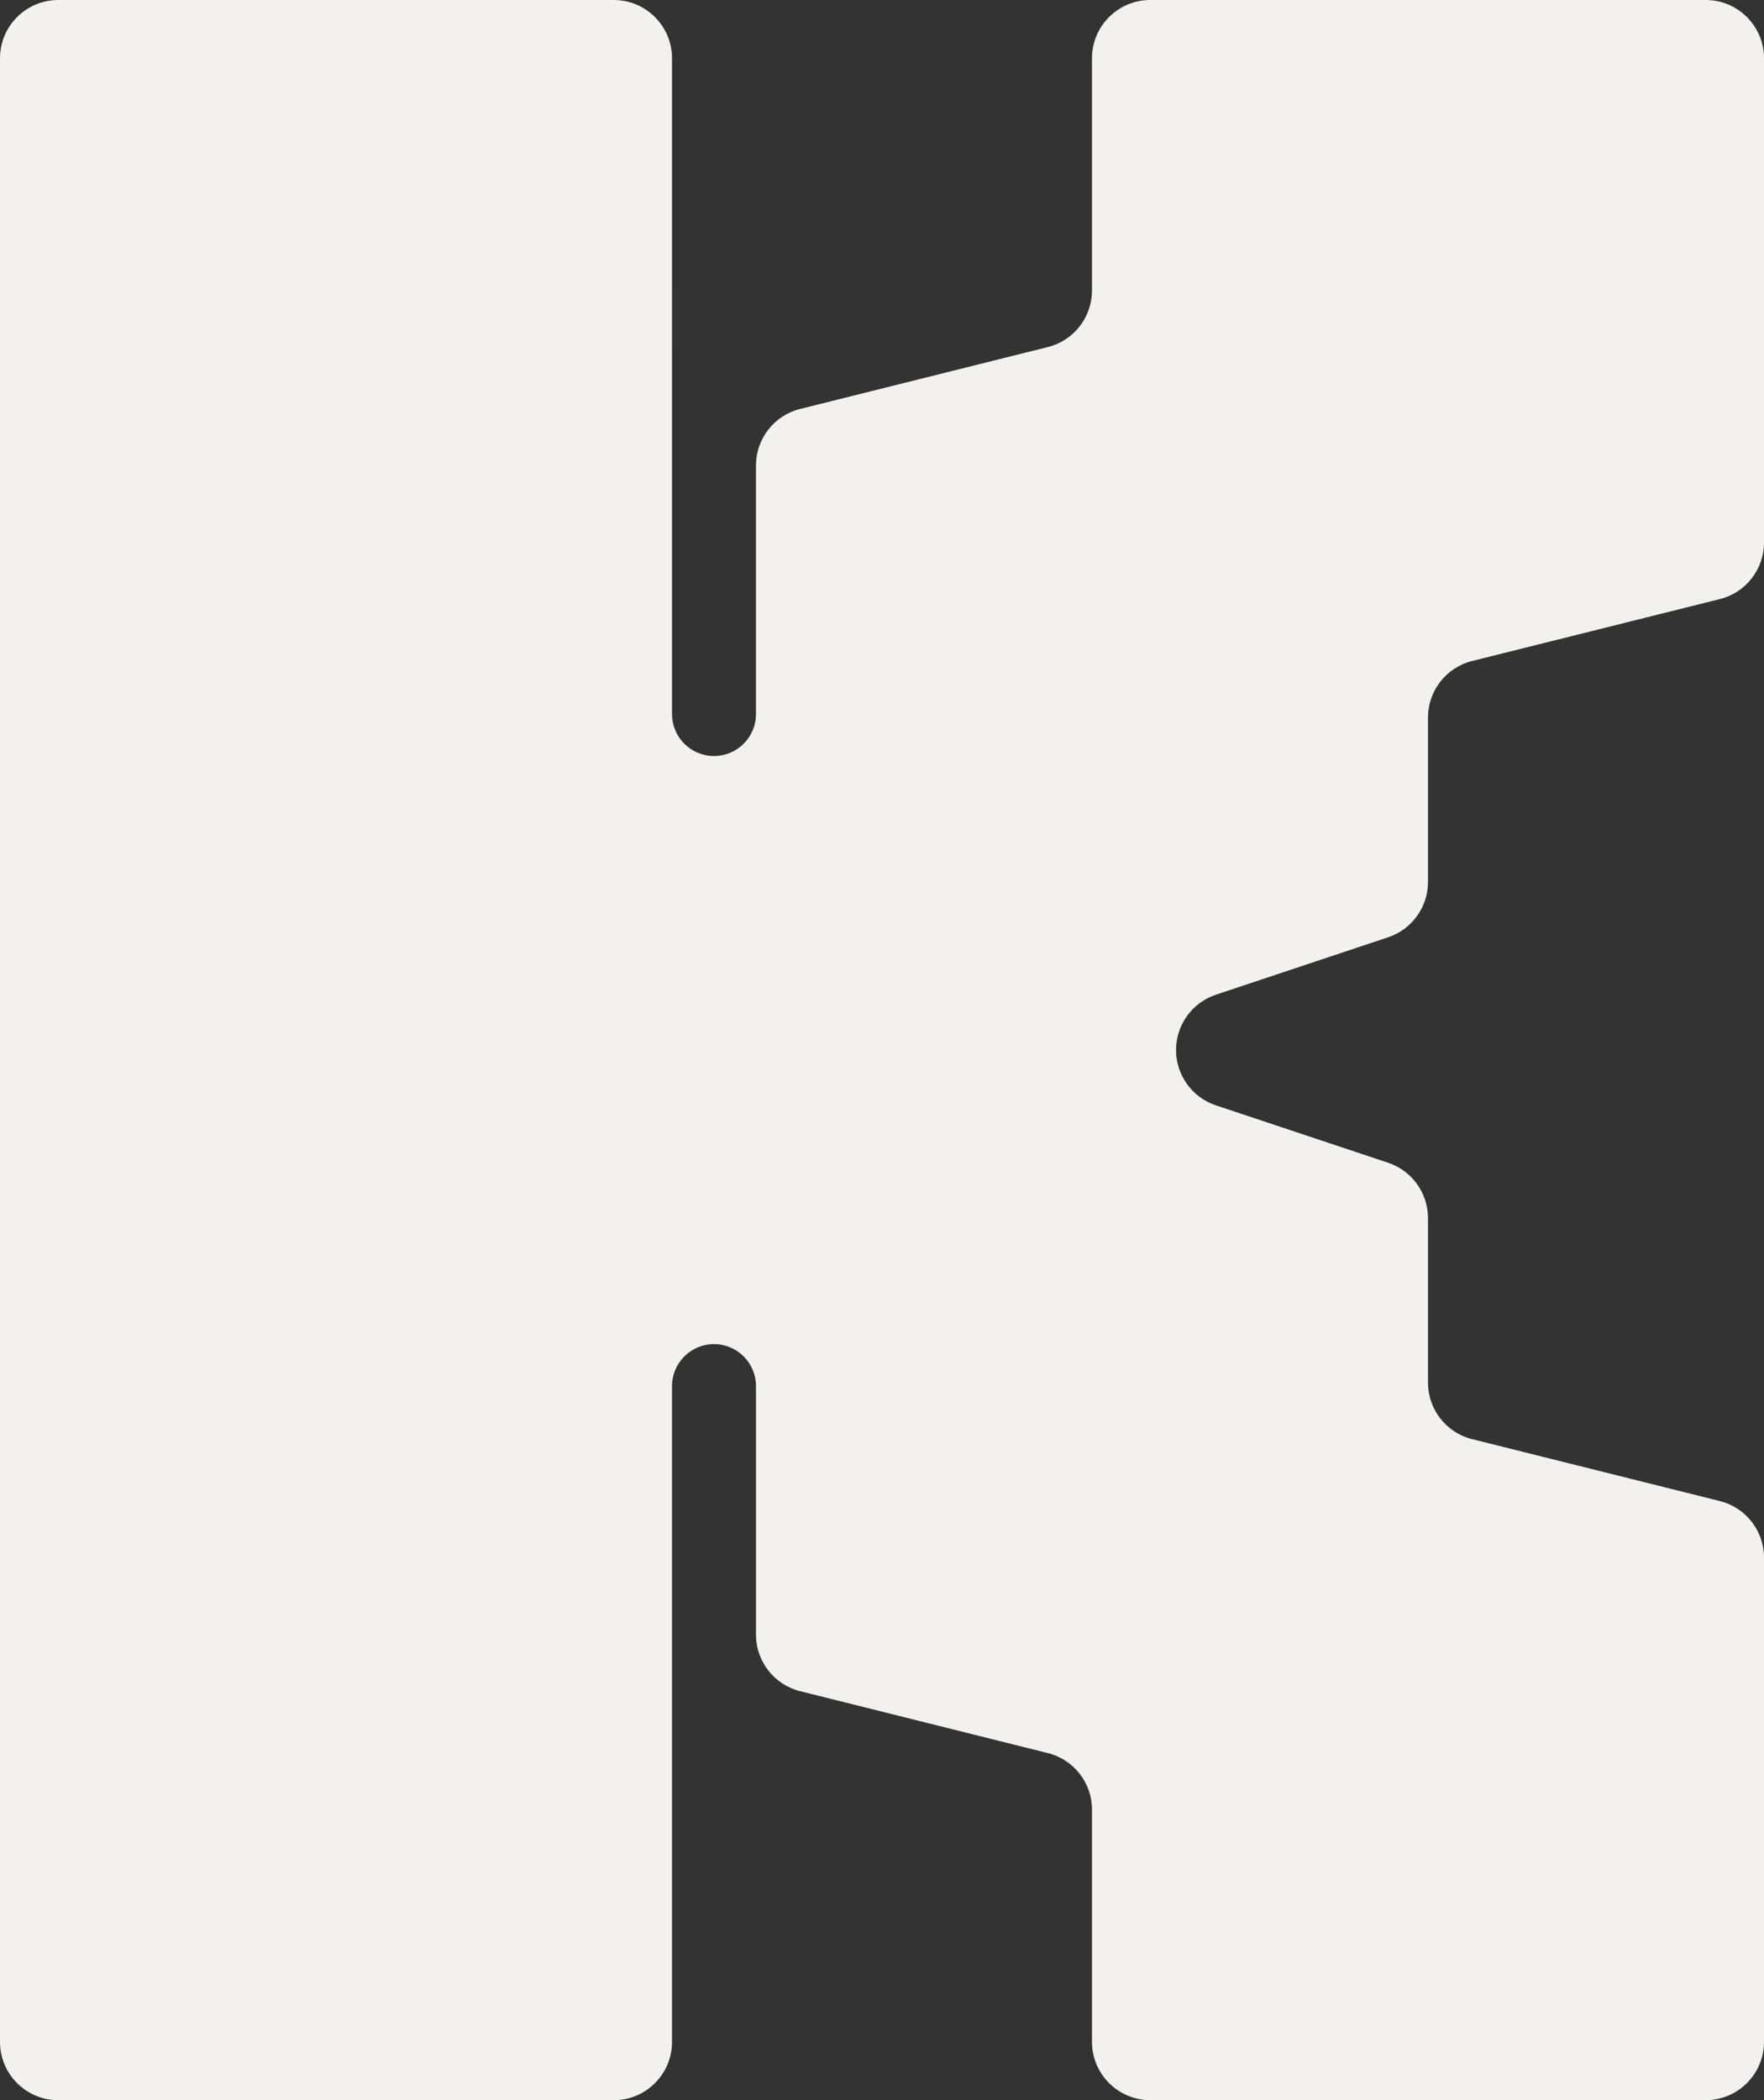 <svg viewBox="0 0 360.14 428.74" xmlns="http://www.w3.org/2000/svg" data-name="Layer 2" id="Layer_2">
  <rect x="0" y="0" width="360.14" height="428.74" fill="#333333" stroke="none"/>
  <defs>
    <style>
      .cls-1 {
        fill: #f2f1ed;
      }
    </style>
  </defs>
  <g data-name="Lag 1" id="Lag_1">
    <path d="M291.54,180.07v-33.59c0-5.46,3.72-10.22,9.01-11.54l50.58-12.64c5.3-1.32,9.01-6.08,9.01-11.54V11.9c0-6.57-5.33-11.9-11.9-11.9h-113.4c-6.57,0-11.9,5.33-11.9,11.9v47.41c0,5.46-3.72,10.22-9.01,11.54l-50.58,12.64c-5.3,1.32-9.01,6.08-9.01,11.54v50.74c0,4.74-3.84,8.57-8.57,8.57h0c-4.74,0-8.57-3.84-8.57-8.57V11.9c0-6.57-5.33-11.9-11.9-11.9H11.9C5.33,0,0,5.33,0,11.9v404.95c0,6.57,5.33,11.9,11.9,11.9h113.4c6.57,0,11.9-5.33,11.9-11.9v-133.88c0-4.74,3.84-8.57,8.57-8.57h0c4.74,0,8.57,3.84,8.57,8.57v50.74c0,5.46,3.72,10.22,9.01,11.54l50.58,12.64c5.3,1.32,9.01,6.08,9.01,11.54v47.41c0,6.57,5.33,11.9,11.9,11.9h113.4c6.57,0,11.9-5.33,11.9-11.9v-98.86c0-5.46-3.72-10.22-9.01-11.54l-50.58-12.64c-5.3-1.32-9.01-6.08-9.01-11.54v-33.59c0-5.12-3.28-9.67-8.13-11.29l-35.18-11.73c-4.86-1.62-8.13-6.17-8.13-11.29h0c0-5.12,3.28-9.67,8.13-11.29l35.18-11.73c4.86-1.62,8.13-6.17,8.13-11.29Z" class="cls-1"></path>
  </g>
</svg>